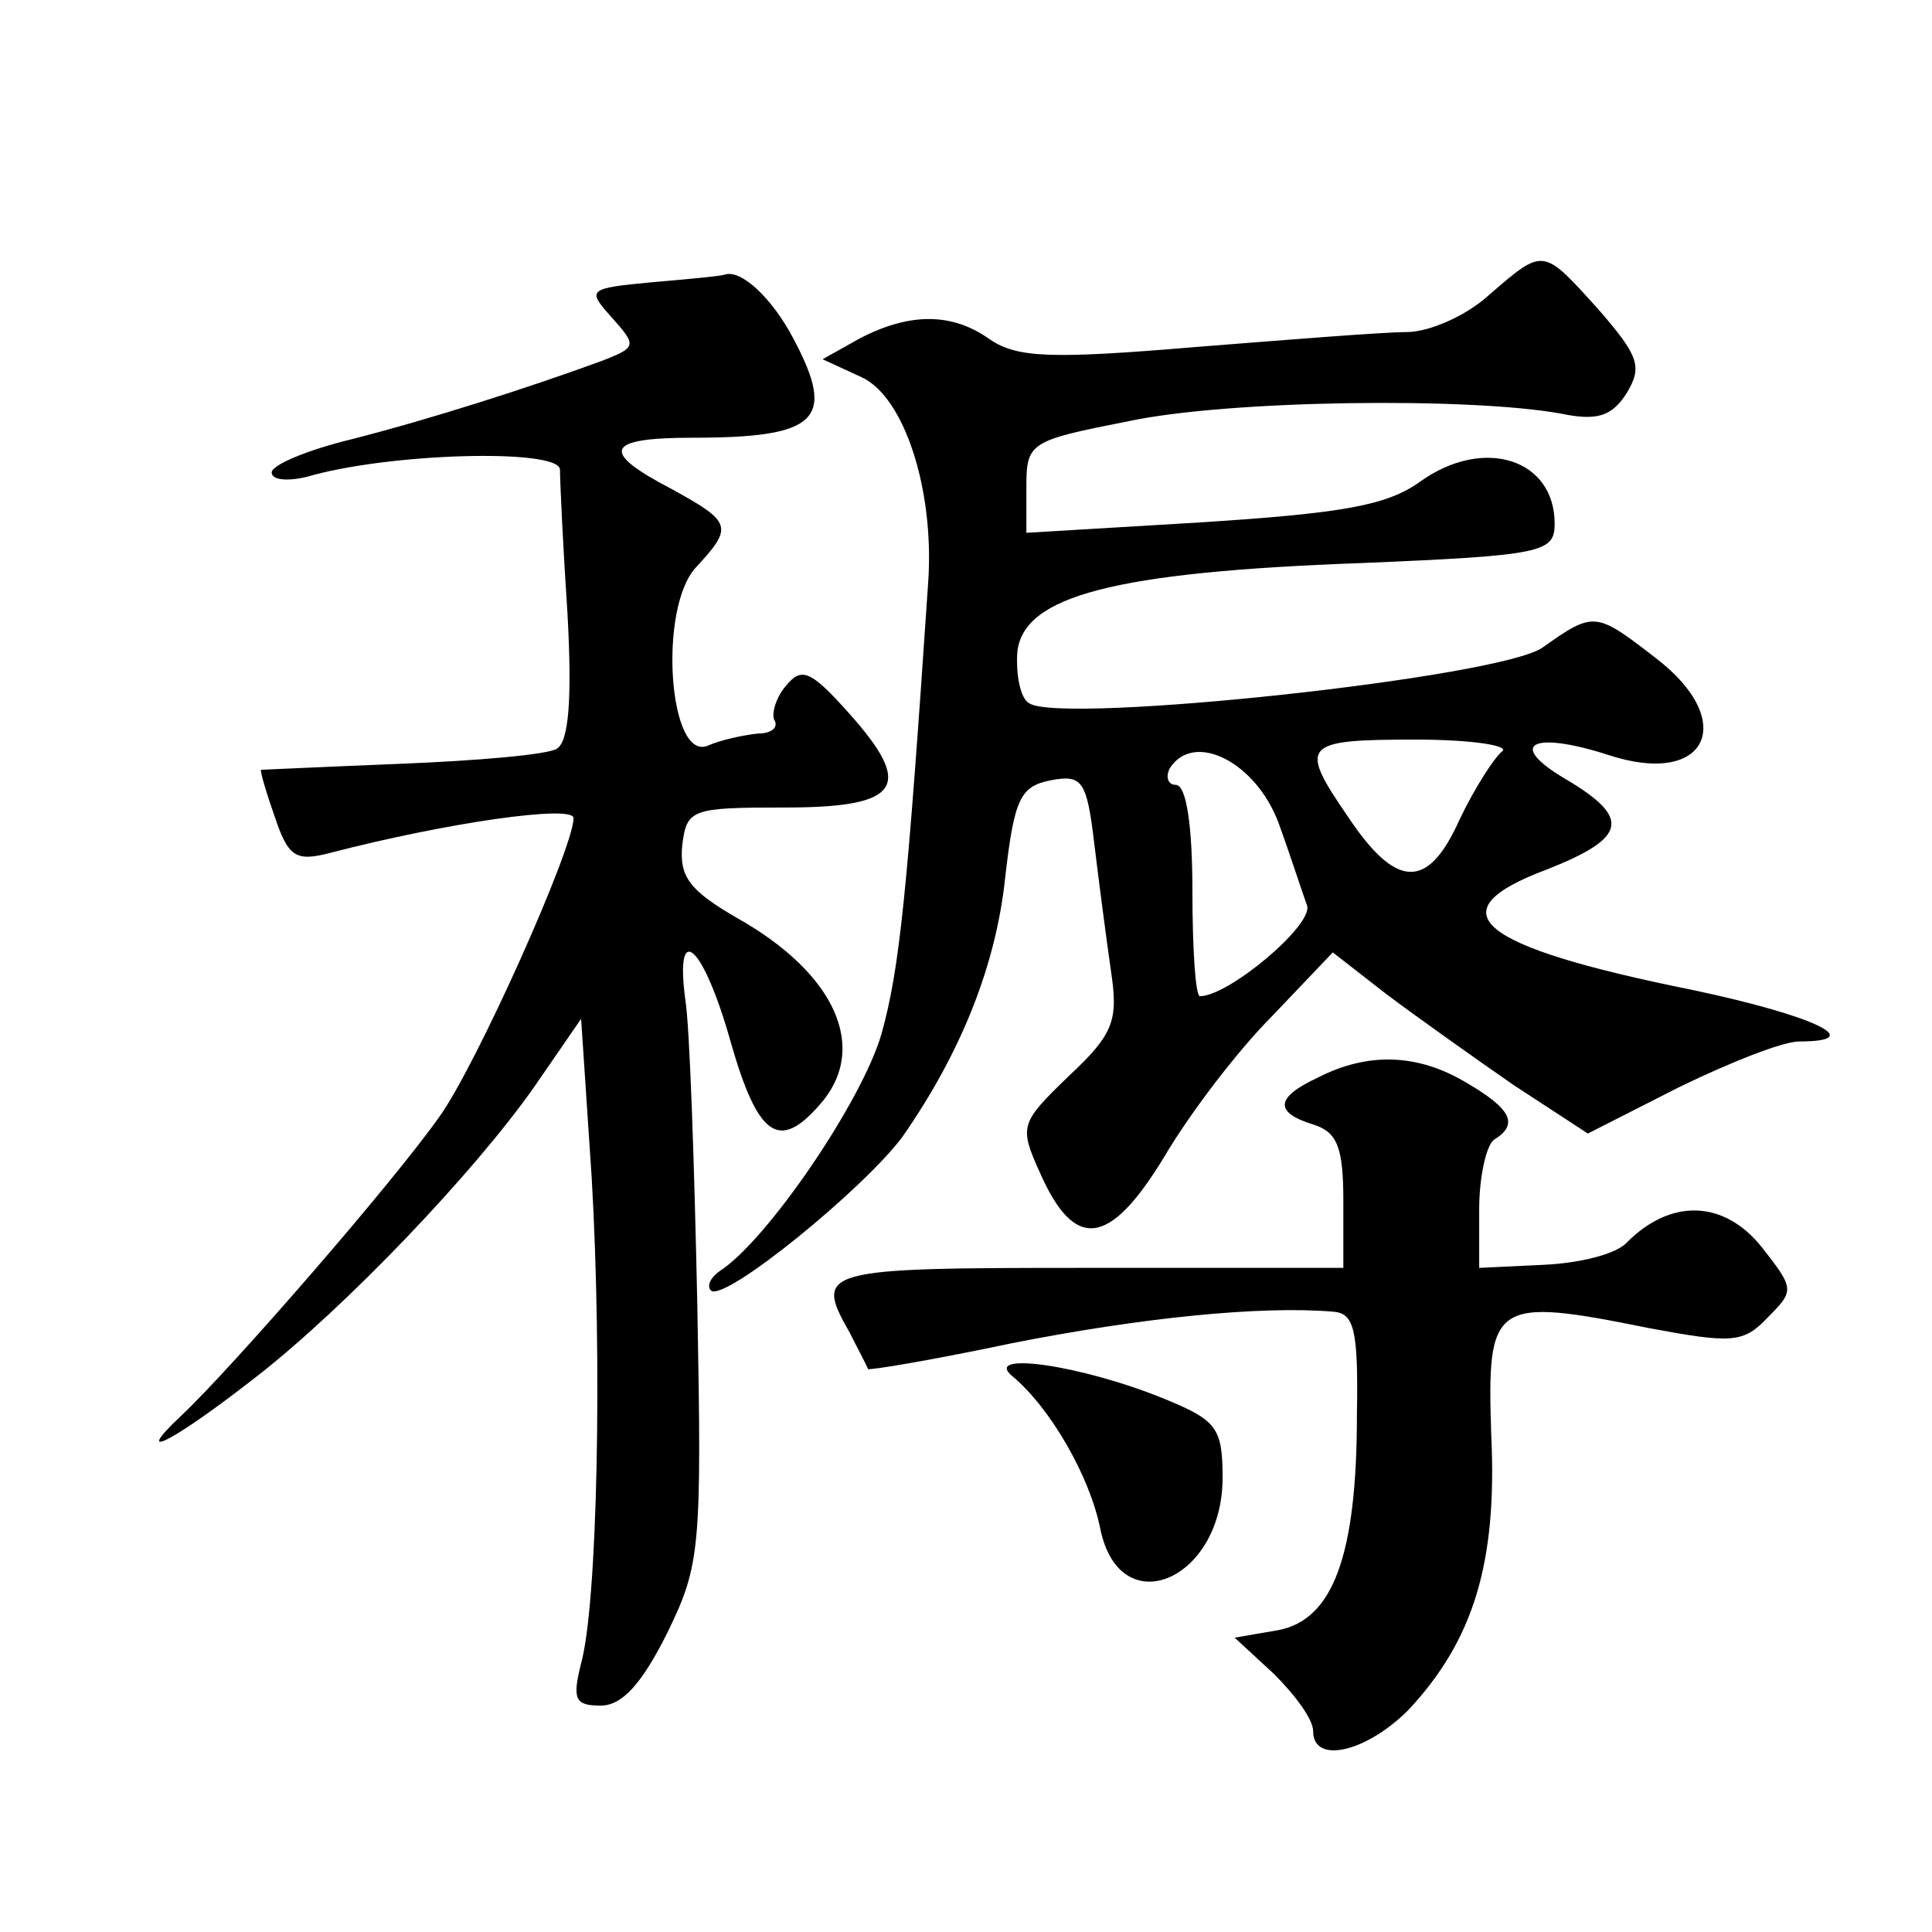 <?xml version="1.0" standalone="no"?>
<!DOCTYPE svg PUBLIC "-//W3C//DTD SVG 20010904//EN"
 "http://www.w3.org/TR/2001/REC-SVG-20010904/DTD/svg10.dtd">
<svg version="1.0" xmlns="http://www.w3.org/2000/svg"
 width="128pt" height="128pt" viewBox="0 0 128 128"
 preserveAspectRatio="xMidYMid meet">
<g transform="translate(0,128) scale(0.1,-0.1)"
fill="#0" stroke="none">
<path d="M987 1085 c-15 -14 -40 -25 -55 -25 -15 0 -78 -5 -141 -10 -95 -8 -117
-7 -135 5 -25 18 -53 18 -86 1 l-25 -14 26 -12 c28 -13 48 -74 44 -135 -14 -208
-19 -257 -31 -300 -13 -45 -76 -137 -107 -157 -6 -4 -9 -10 -6 -13 9 -8 102 68
127 102 39 56 62 114 68 172 6 52 10 60 30 64 21 4 24 0 29 -42 3 -25 8 -63 11
-84 5 -33 2 -42 -28 -70 -32 -31 -33 -33 -19 -64 23 -52 46 -49 82 10 17 29 49
71 72 94 l40 42 36 -28 c20 -15 58 -42 84 -60 l49 -32 61 31 c33 16 68 30 79 30
46 0 10 17 -70 34 -144 29 -172 52 -97 80 53 21 56 34 12 60 -39 23 -22 32 28 16
66 -22 87 22 32 64 -40 31 -41 31 -75 7 -28 -20 -318 -51 -340 -37 -6 3 -9 19 -8
34 4 37 63 53 229 59 119 5 127 7 127 26 0 43 -47 58 -89 28 -22 -16 -52 -21 -144
-27 l-117 -7 0 30 c0 30 2 31 68 44 66 14 225 16 286 5 24 -5 34 -2 44 14 10 17
8 24 -19 55 -37 41 -36 41 -72 10z m8 -303 c-5 -4 -18 -24 -28 -45 -21 -47 -42
-46 -74 2 -33 48 -30 51 45 51 37 0 63 -4 57 -8z m-148 -47 c8 -22 16 -47 19 -55
4 -13 -52 -60 -71 -60 -3 0 -5 32 -5 70 0 43 -4 70 -11 70 -5 0 -7 5 -4 11 16 25
57 4 72 -36z M432 1093 c-43 -4 -43 -5 -27 -23 17 -19 17 -20 -6 -29 -49 -18 -115
-39 -166 -52 -29 -7 -53 -17 -53 -22 0 -5 10 -6 23 -3 54 16 167 19 168 5 0 -8
2 -51 5 -96 3 -55 1 -84 -7 -89 -6 -4 -53 -8 -103 -10 -50 -2 -92 -4 -93 -4 -1
0 3 -14 9 -31 9 -27 14 -30 37 -24 77 20 161 32 161 23 0 -20 -65 -165 -89 -198
-31 -44 -138 -167 -171 -198 -34 -32 -5 -17 50 26 59 46 144 135 184 192 l31 45
7 -105 c7 -120 4 -282 -7 -322 -6 -24 -4 -28 13 -28 14 0 27 14 44 48 22 45 23
56 20 217 -2 94 -5 185 -8 203 -7 53 12 36 30 -28 18 -63 32 -73 59 -42 33 37 11
87 -55 124 -31 18 -38 27 -36 48 3 24 6 25 68 25 77 0 86 14 42 63 -25 28 -31 30
-41 18 -7 -8 -10 -19 -8 -23 3 -5 -2 -9 -11 -9 -9 -1 -24 -4 -33 -8 -26 -11 -33
91 -8 118 25 27 24 30 -16 52 -48 25 -44 34 14 34 83 0 95 12 67 65 -14 27 -35
47 -46 43 -3 -1 -25 -3 -48 -5z M873 566 c-28 -13 -29 -23 -3 -31 16 -5 20 -15
20 -51 l0 -44 -170 0 c-176 0 -181 -1 -157 -43 6 -12 12 -23 12 -24 1 -1 43 6 95
17 86 17 165 25 213 21 14 -1 17 -11 16 -68 0 -94 -16 -136 -52 -143 l-29 -5 26
-24 c14 -14 26 -30 26 -38 0 -22 35 -14 63 14 43 46 59 97 55 182 -3 89 1 92 105
71 54 -10 62 -10 78 7 18 18 18 19 -4 47 -25 31 -60 32 -89 3 -7 -8 -32 -14 -56
-15 l-42 -2 0 39 c0 22 5 43 10 46 16 10 12 20 -19 38 -32 19 -65 20 -98 3z M671
368 c25 -21 51 -66 58 -101 13 -63 81 -34 81 34 0 33 -4 38 -38 52 -56 23 -122
32 -101 15z"/>
</g>
</svg>
